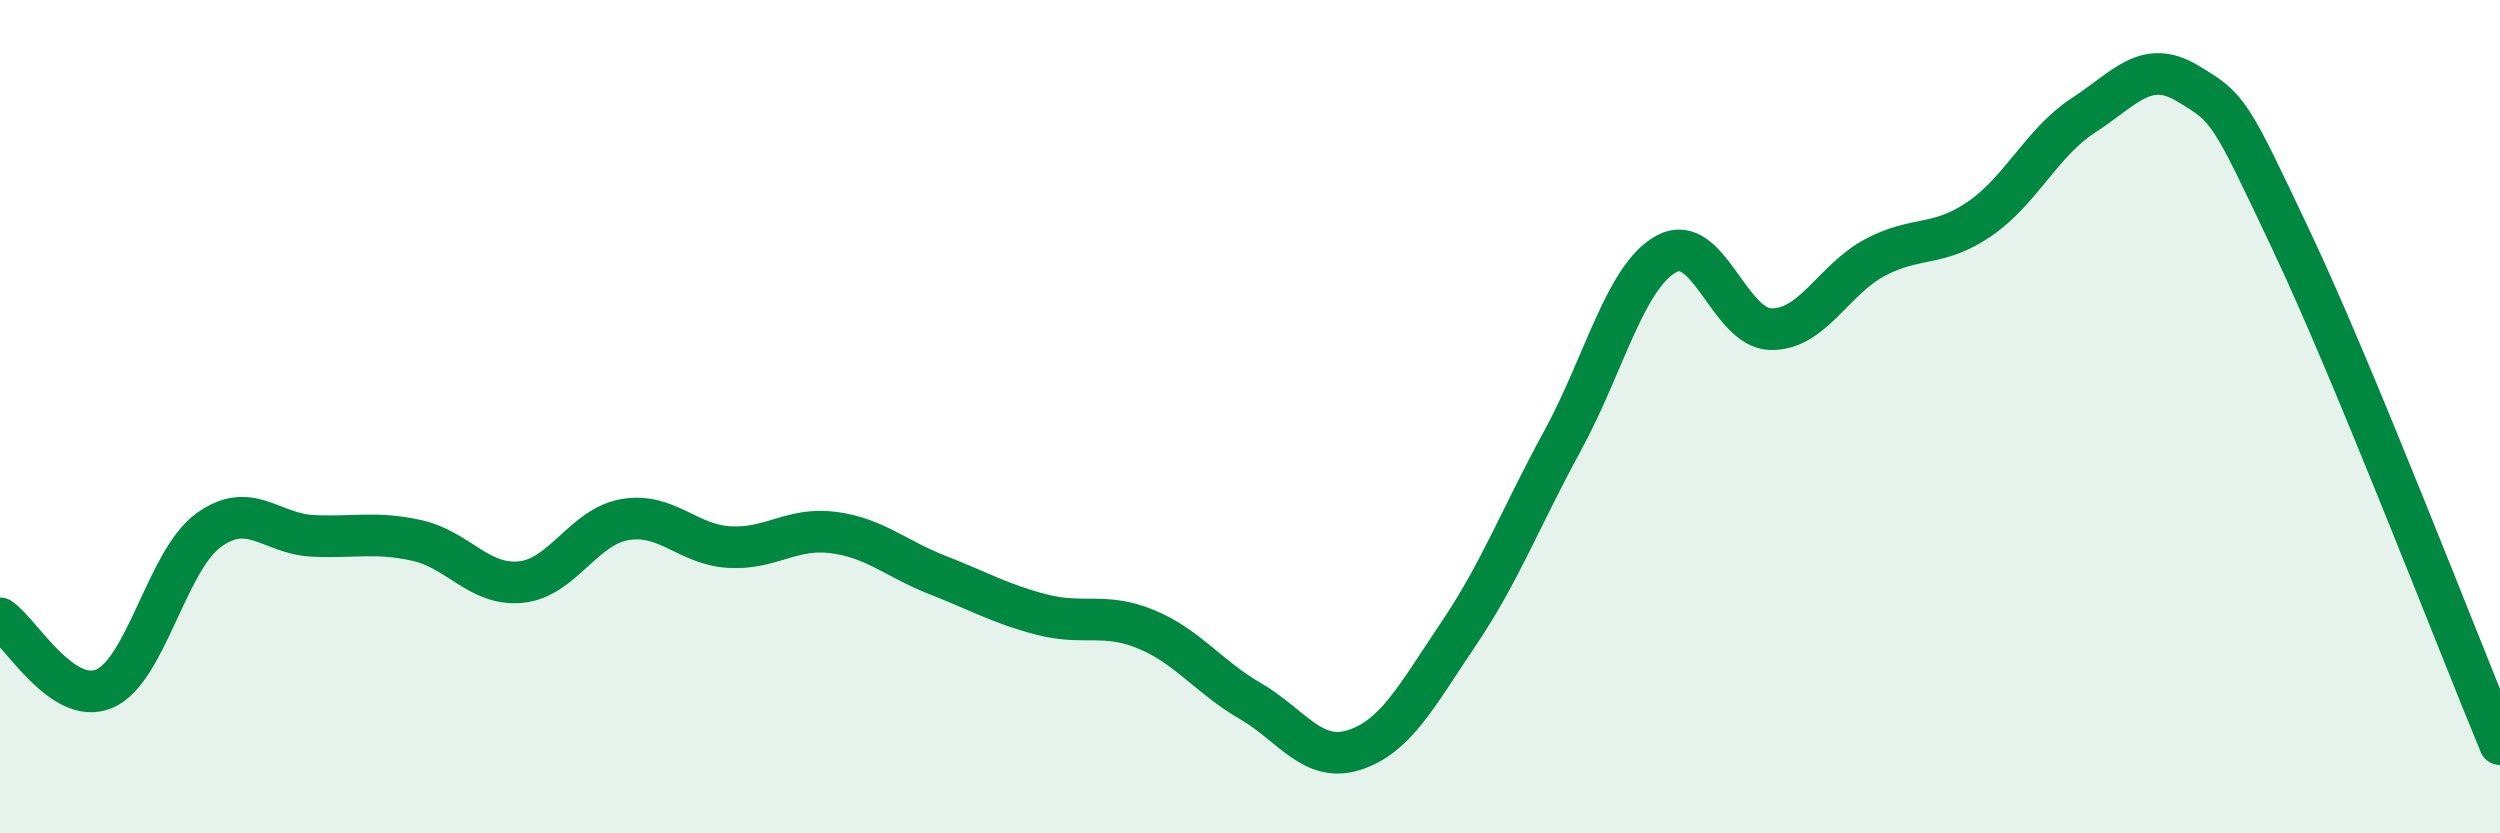 
    <svg width="60" height="20" viewBox="0 0 60 20" xmlns="http://www.w3.org/2000/svg">
      <path
        d="M 0,14.84 C 0.5,15.18 1.5,16.95 2.5,16.53 C 3.5,16.11 4,13.46 5,12.73 C 6,12 6.5,12.81 7.5,12.86 C 8.5,12.91 9,12.75 10,12.97 C 11,13.19 11.5,14.07 12.5,13.97 C 13.5,13.87 14,12.64 15,12.47 C 16,12.3 16.5,13.07 17.5,13.13 C 18.5,13.19 19,12.65 20,12.78 C 21,12.91 21.5,13.41 22.5,13.8 C 23.5,14.19 24,14.49 25,14.75 C 26,15.01 26.5,14.69 27.5,15.1 C 28.5,15.51 29,16.24 30,16.82 C 31,17.4 31.5,18.32 32.5,18 C 33.5,17.68 34,16.7 35,15.22 C 36,13.74 36.5,12.41 37.5,10.58 C 38.5,8.75 39,6.63 40,6.09 C 41,5.55 41.5,7.88 42.5,7.9 C 43.5,7.92 44,6.71 45,6.18 C 46,5.65 46.5,5.94 47.5,5.26 C 48.5,4.58 49,3.42 50,2.77 C 51,2.12 51.5,1.4 52.5,2 C 53.5,2.6 53.5,2.62 55,5.79 C 56.5,8.96 59,15.45 60,17.86L60 20L0 20Z"
        fill="#008740"
        opacity="0.1"
        stroke-linecap="round"
        stroke-linejoin="round"
      />
      <path
        d="M 0,14.84 C 0.5,15.18 1.5,16.95 2.5,16.53 C 3.5,16.11 4,13.46 5,12.73 C 6,12 6.5,12.81 7.5,12.86 C 8.5,12.91 9,12.75 10,12.97 C 11,13.19 11.5,14.07 12.5,13.97 C 13.5,13.87 14,12.64 15,12.47 C 16,12.3 16.5,13.07 17.5,13.13 C 18.5,13.19 19,12.65 20,12.78 C 21,12.91 21.5,13.41 22.5,13.8 C 23.5,14.19 24,14.49 25,14.75 C 26,15.01 26.5,14.69 27.5,15.1 C 28.5,15.51 29,16.24 30,16.82 C 31,17.4 31.5,18.32 32.5,18 C 33.5,17.68 34,16.7 35,15.22 C 36,13.74 36.5,12.41 37.5,10.58 C 38.5,8.75 39,6.63 40,6.09 C 41,5.55 41.5,7.88 42.5,7.9 C 43.5,7.92 44,6.71 45,6.18 C 46,5.65 46.5,5.94 47.5,5.26 C 48.5,4.58 49,3.42 50,2.77 C 51,2.12 51.5,1.4 52.5,2 C 53.5,2.6 53.5,2.62 55,5.79 C 56.5,8.96 59,15.45 60,17.86"
        stroke="#008740"
        stroke-width="1"
        fill="none"
        stroke-linecap="round"
        stroke-linejoin="round"
      />
    </svg>
  